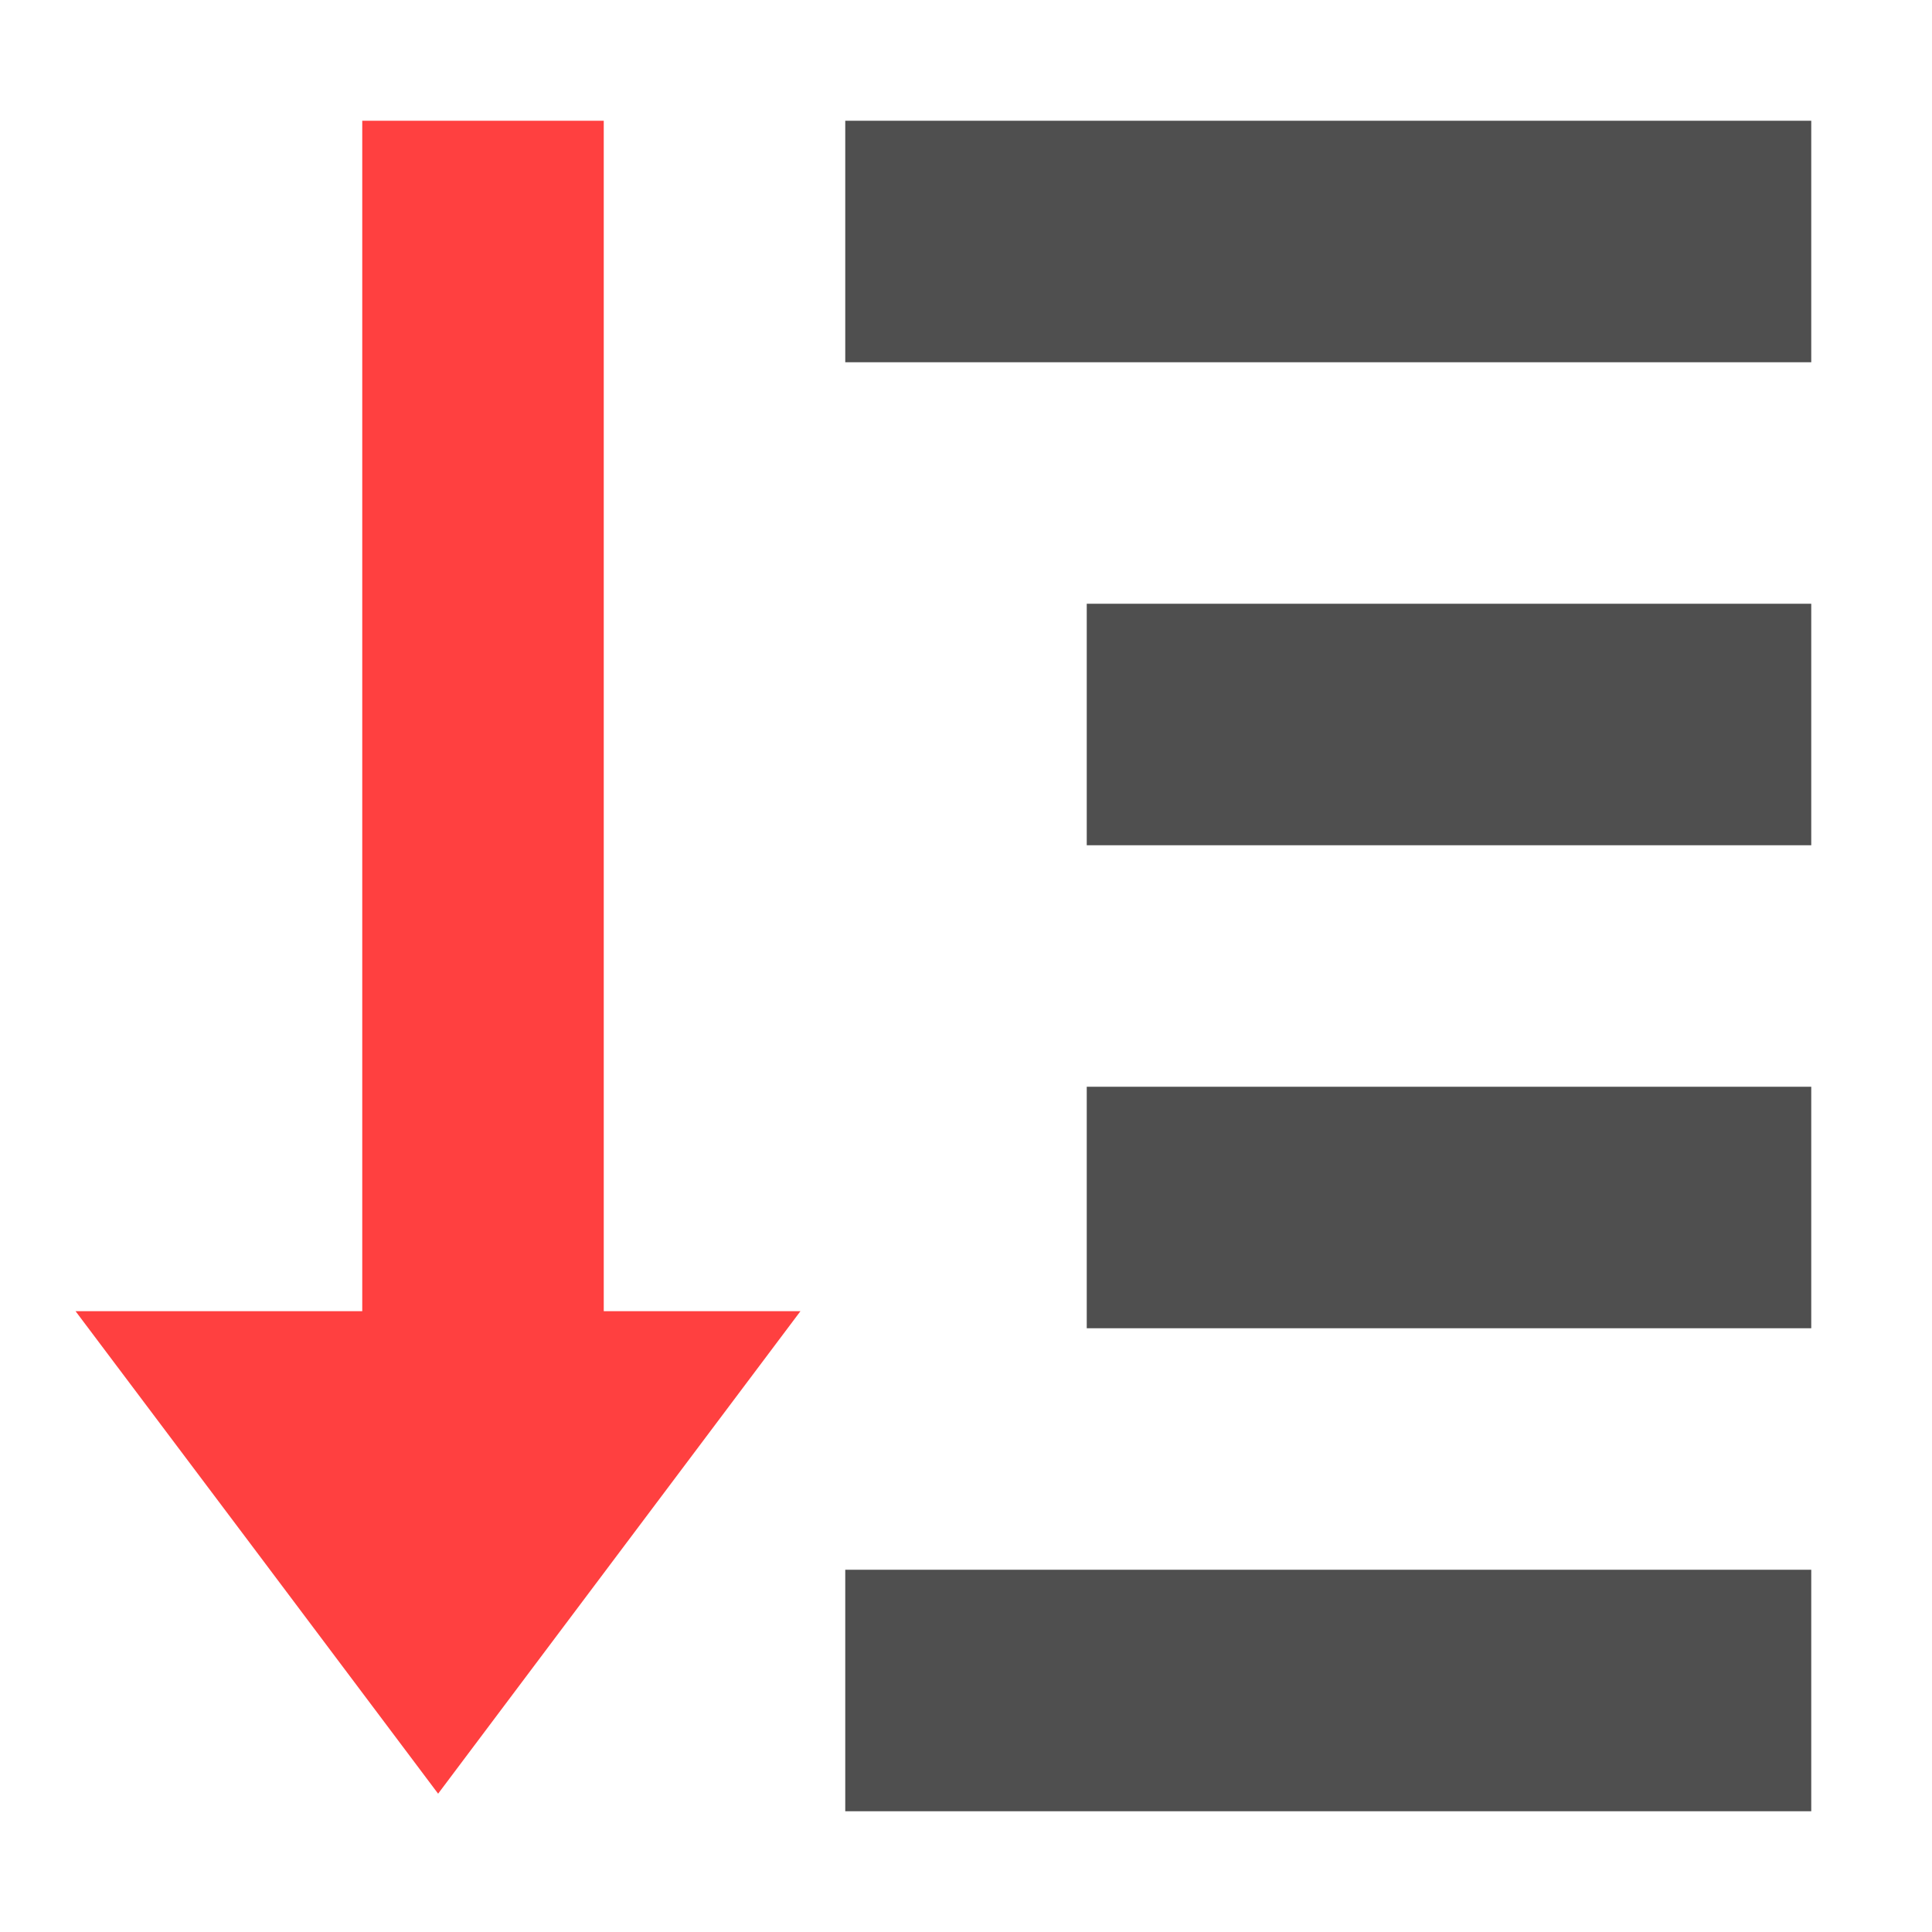 <svg width="16" height="16" version="1.1" viewBox="0 0 16 16" xmlns="http://www.w3.org/2000/svg">
<g transform="translate(0 -1036.4)">
<rect transform="rotate(90)" x="1037.4" y="-5" width="10" height="2" fill="#ff4040"/>
<g transform="matrix(0 -.571 -.667 0 695.91 1041.4)" fill="#ff4040">
<path transform="matrix(0 1.441 1.294 0 1331.1 1030.7)" d="m8.123-1036.6h-3.123-3.123l1.561-2.704 1.561-2.704 1.561 2.704z" fill="#ff4040"/>
</g>
<rect x="7" y="1037.4" width="8" height="2" fill="#4f4f4f"/>
<rect x="9" y="1041.4" width="6" height="2" fill="#4f4f4f"/>
<rect x="9" y="1045.4" width="6" height="2" fill="#4f4f4f"/>
<rect x="7" y="1049.4" width="8" height="2" fill="#4f4f4f"/>
</g>
</svg>
